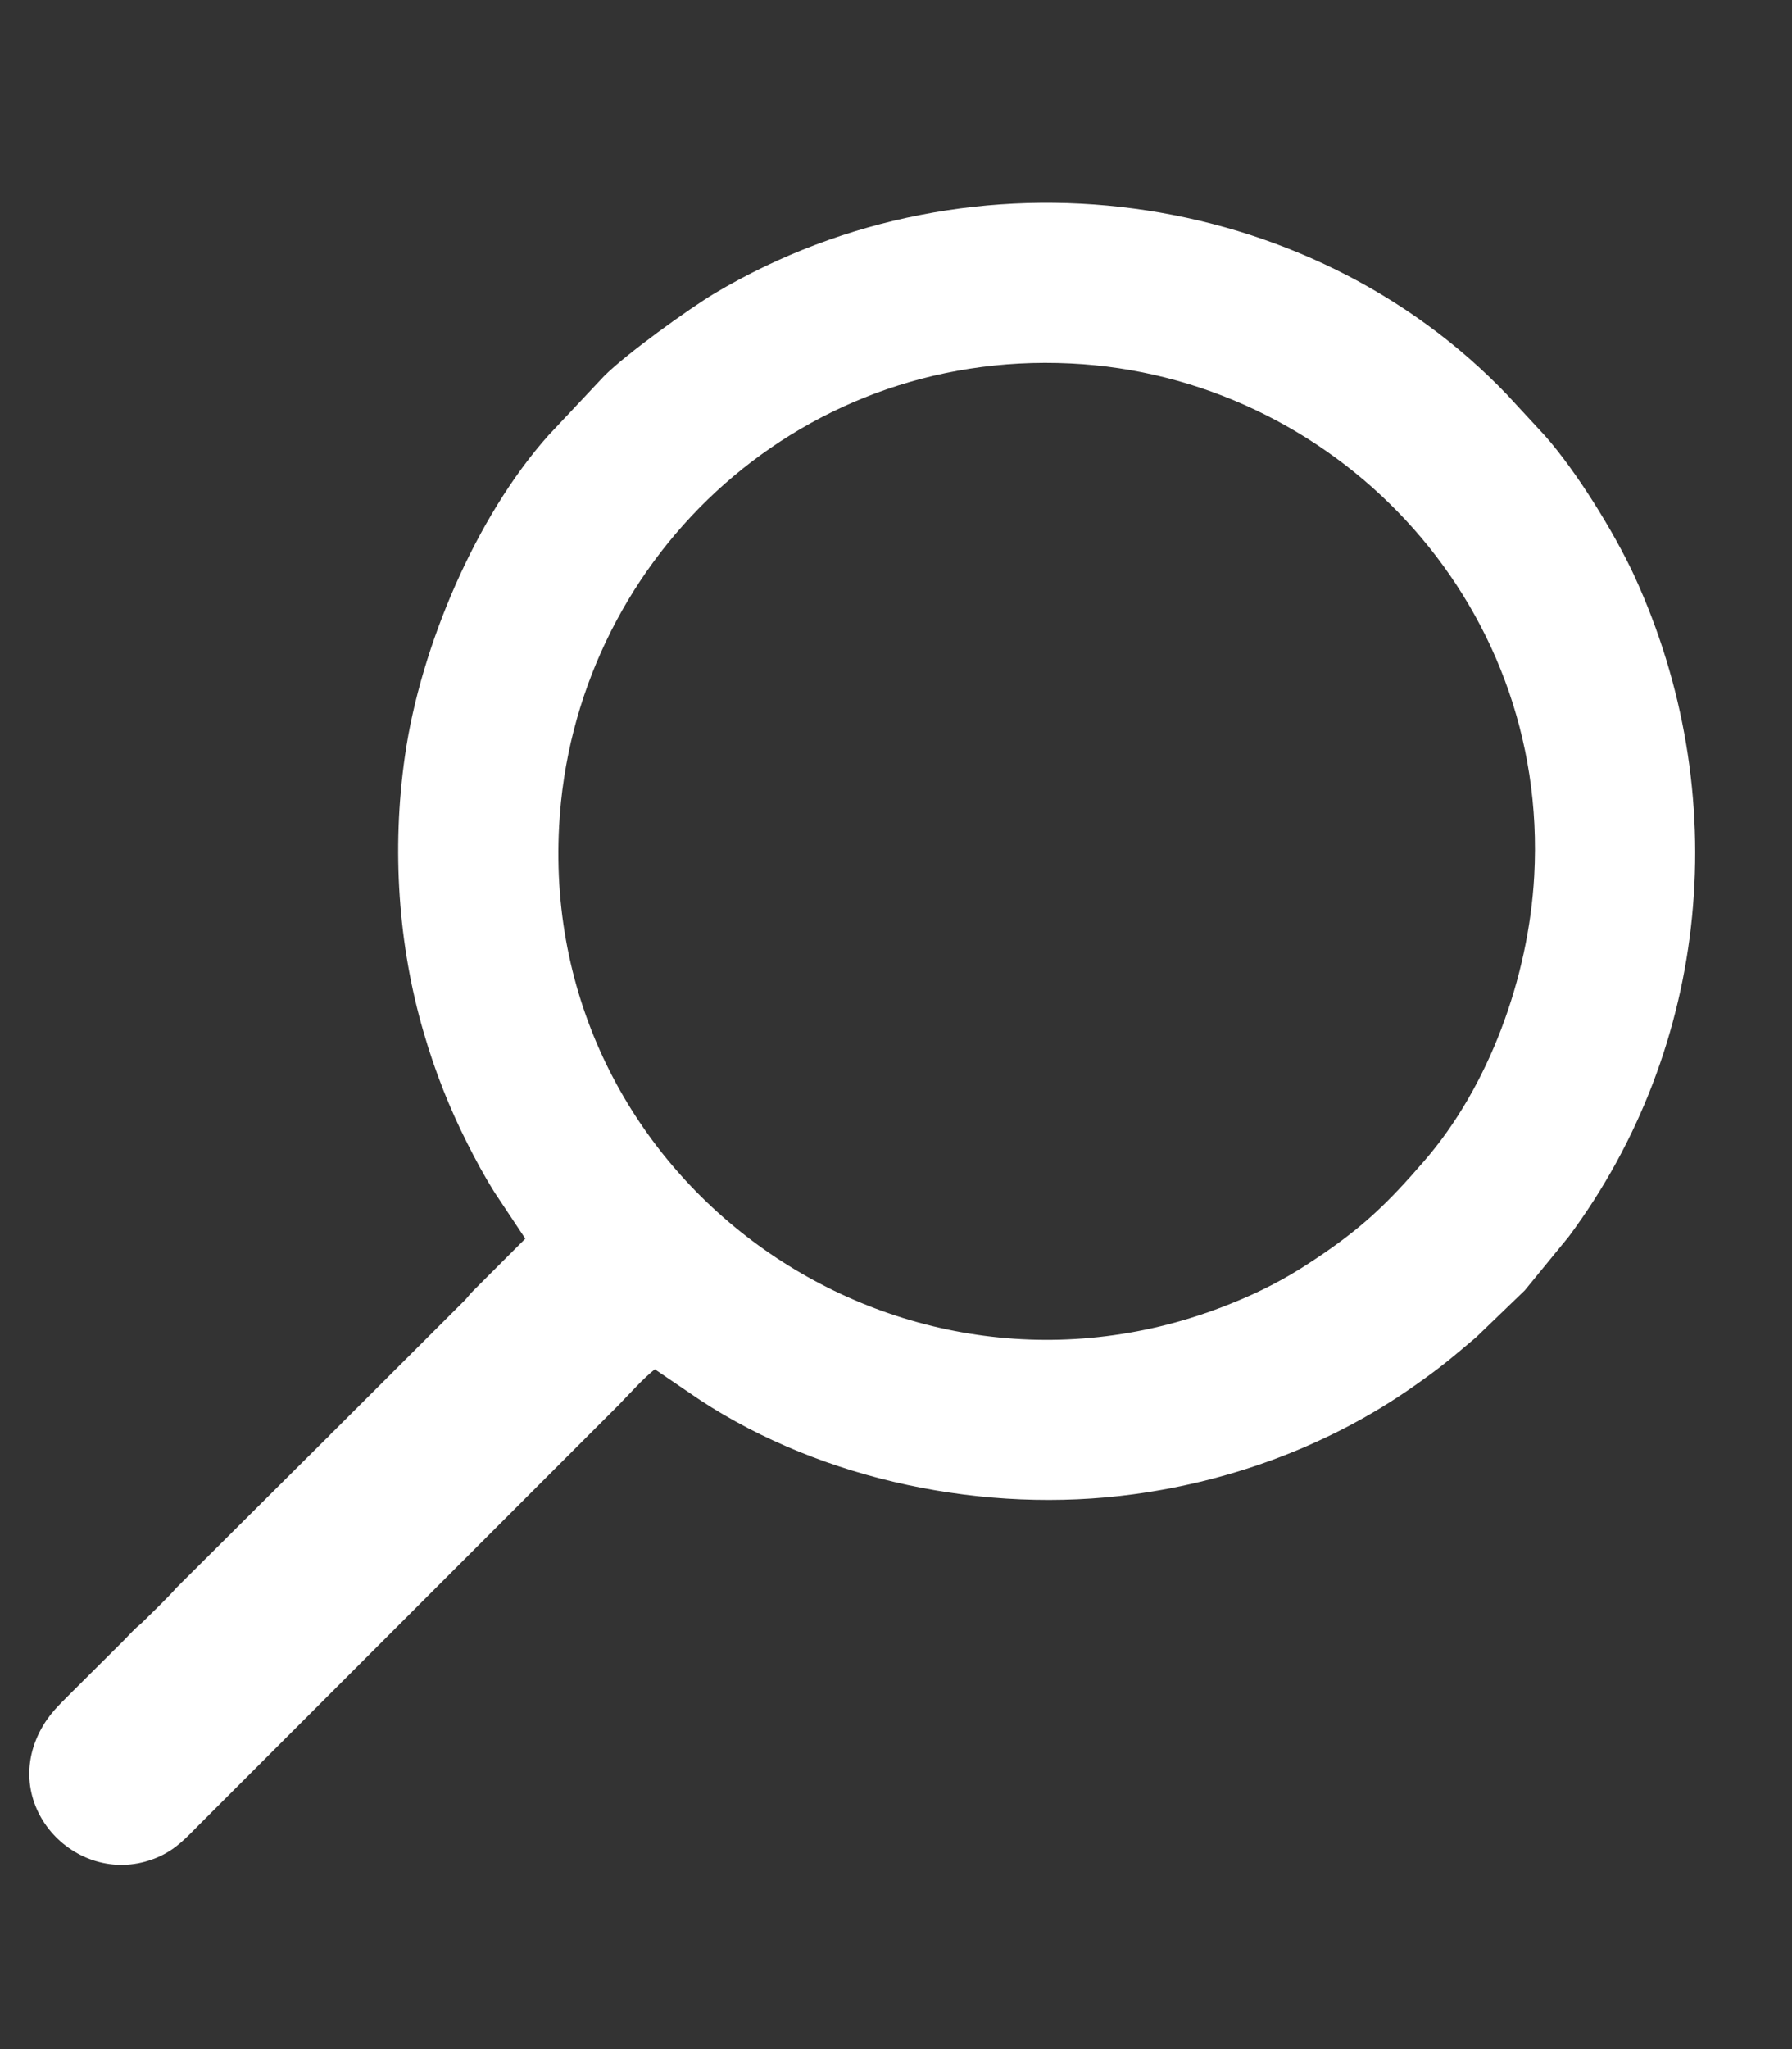 <?xml version="1.0" encoding="UTF-8"?> <svg xmlns="http://www.w3.org/2000/svg" width="7" height="8" viewBox="0 0 7 8" fill="none"><rect x="0" y="0" width="7" height="8" fill="#333333" stroke="none"/><path fill-rule="evenodd" clip-rule="evenodd" d="M1.931 4.654C1.894 4.595 1.857 4.527 1.824 4.461C1.756 4.326 1.7 4.186 1.655 4.031C1.556 3.693 1.529 3.317 1.582 2.95C1.643 2.524 1.86 2.016 2.142 1.7L2.36 1.468C2.446 1.382 2.69 1.206 2.792 1.145C3.805 0.543 5.114 0.733 5.887 1.541L6.034 1.7C6.156 1.837 6.306 2.079 6.384 2.248C6.775 3.099 6.68 4.085 6.128 4.828L5.956 5.038L5.766 5.221C5.67 5.302 5.625 5.341 5.514 5.418C5.207 5.632 4.831 5.78 4.427 5.834C3.849 5.912 3.216 5.781 2.736 5.467L2.558 5.346C2.514 5.38 2.458 5.443 2.417 5.485L0.774 7.128C0.733 7.169 0.691 7.217 0.623 7.248C0.322 7.385 -0.001 7.069 0.155 6.761C0.192 6.69 0.23 6.658 0.277 6.61L0.485 6.403C0.508 6.379 0.528 6.357 0.554 6.336L0.622 6.269C0.648 6.242 0.664 6.228 0.689 6.199L1.272 5.619C1.288 5.605 1.292 5.597 1.306 5.585L1.817 5.075C1.832 5.059 1.835 5.052 1.849 5.039L2.052 4.836L1.931 4.654ZM4.182 1.419C3.098 1.366 2.238 2.205 2.184 3.226C2.109 4.626 3.52 5.61 4.807 5.09C4.925 5.043 5.024 4.991 5.122 4.926C5.316 4.799 5.417 4.702 5.563 4.533C5.815 4.243 5.971 3.819 5.993 3.42C6.053 2.336 5.2 1.468 4.182 1.419Z" fill="white"></path></svg> 